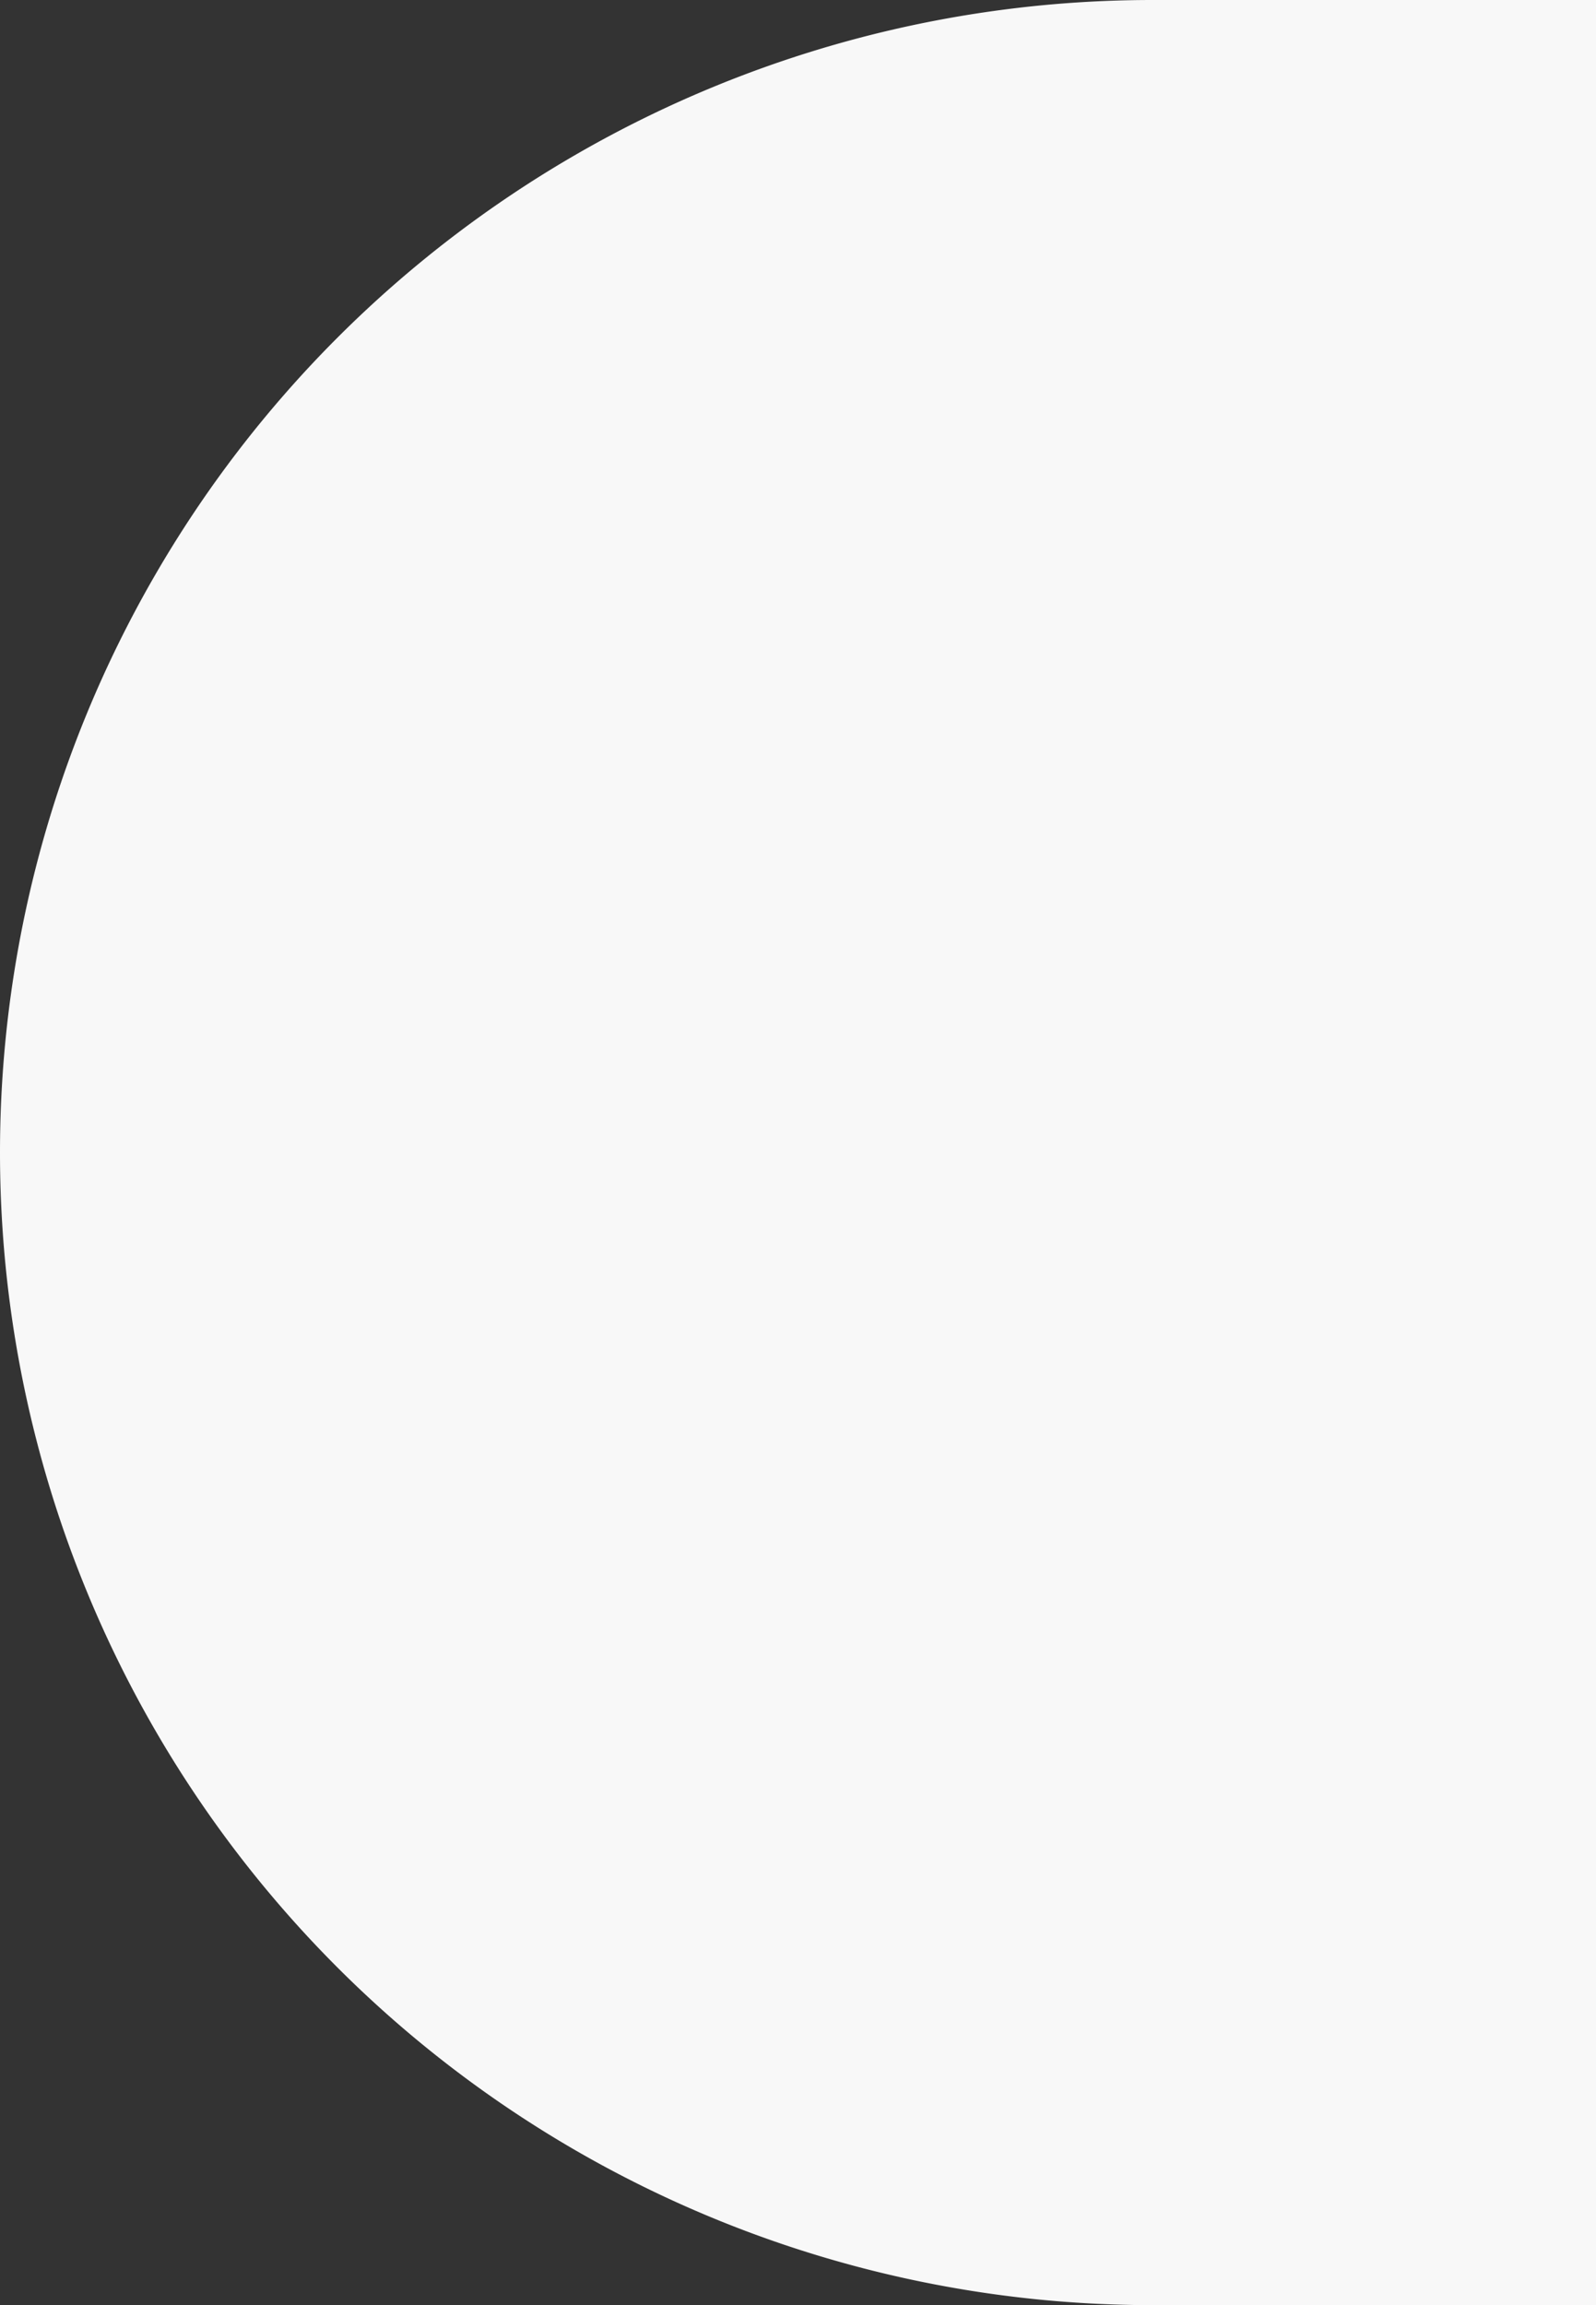 <svg xmlns="http://www.w3.org/2000/svg" width="626" height="904" viewBox="0 0 626 904"><rect x="0" y="0" width="626" height="904" fill="#333333" stroke="none"/><path id="Rectangle_188" data-name="Rectangle 188" d="M0,0H174A452,452,0,0,1,626,452v0A452,452,0,0,1,174,904H0a0,0,0,0,1,0,0V0A0,0,0,0,1,0,0Z" transform="translate(626 904) rotate(180)" fill="#f8f8f8"></path></svg>